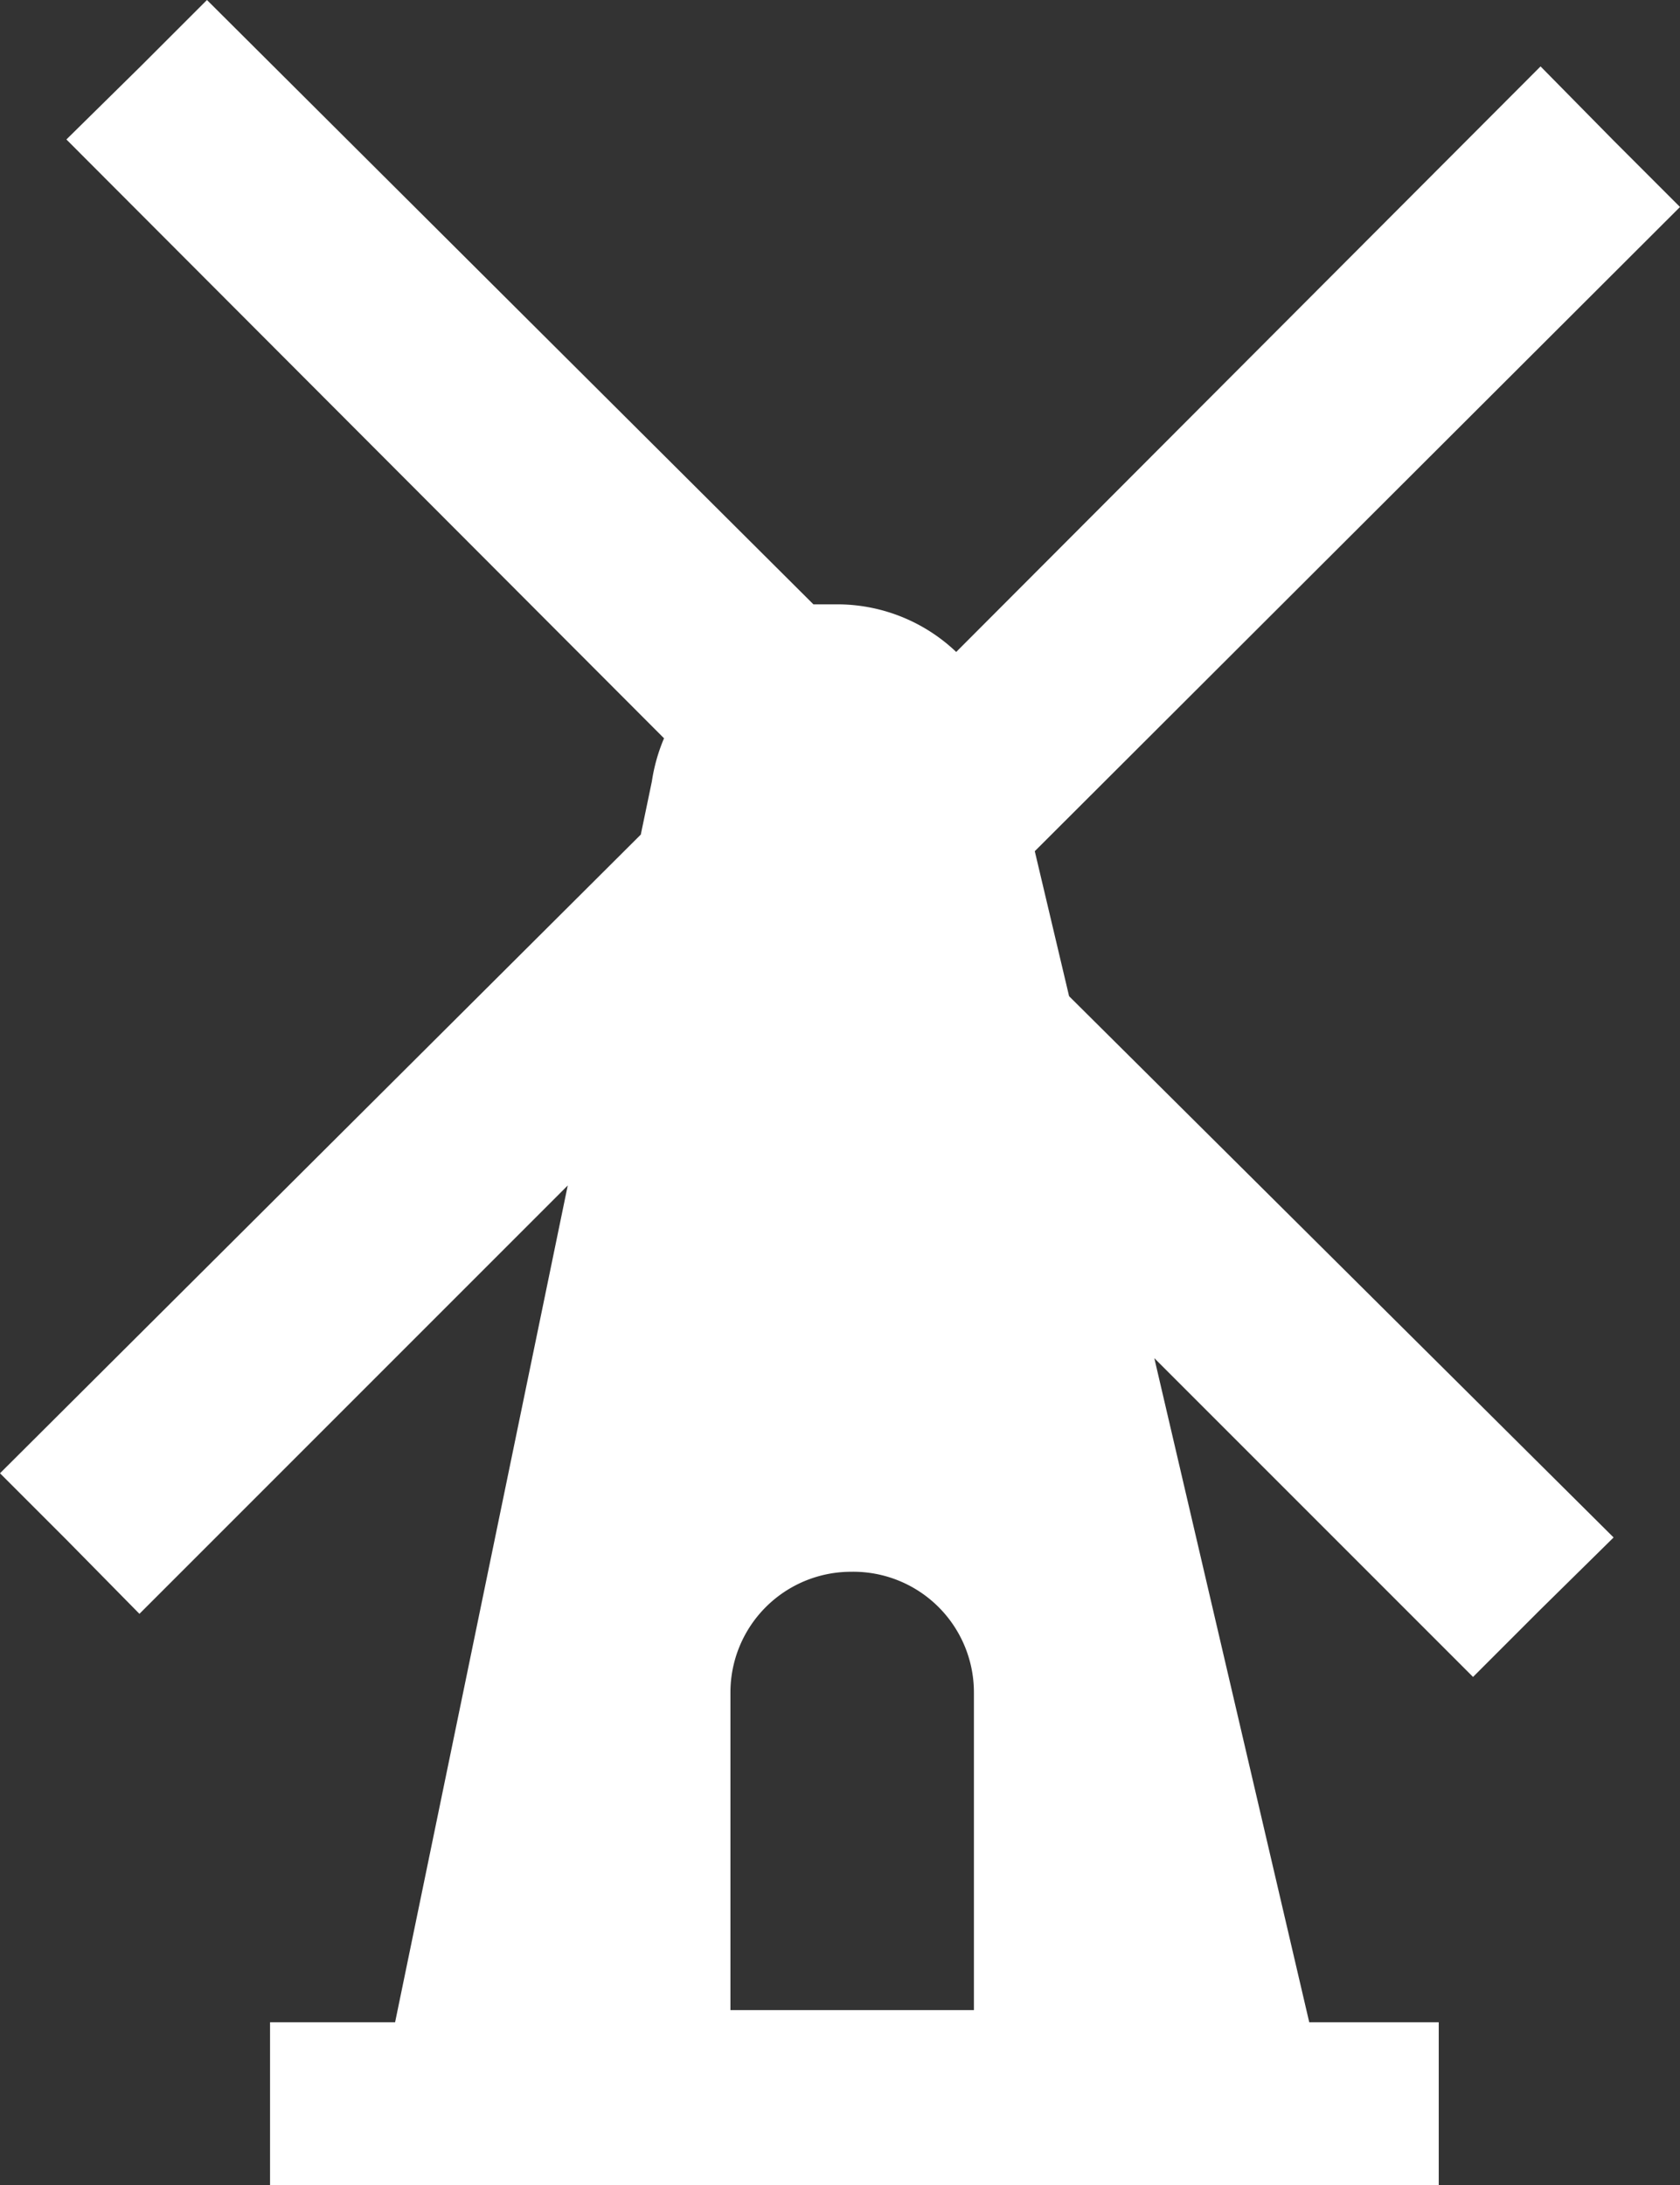 <?xml version="1.0" encoding="UTF-8" standalone="no"?>
<svg
        viewBox="-10 8 15.18 19.74"
        version="1.1"
        id="svg1054"
        sodipodi:docname="watermill.svg"
        width="15.18"
        height="19.74"
        inkscape:version="1.1.1 (1:1.1+202109281949+c3084ef5ed)"
        xmlns:inkscape="http://www.inkscape.org/namespaces/inkscape"
        xmlns:sodipodi="http://sodipodi.sourceforge.net/DTD/sodipodi-0.dtd"
        xmlns="http://www.w3.org/2000/svg"
>
  <rect x="-10" y="8" width="15.18" height="19.74" fill="#333333" stroke="none"/>
  <sodipodi:namedview
     id="namedview1056"
     pagecolor="#505050"
     bordercolor="#eeeeee"
     borderopacity="1"
     inkscape:pageshadow="0"
     inkscape:pageopacity="0"
     inkscape:pagecheckerboard="0"
     showgrid="false"
     inkscape:zoom="46.114286"
     inkscape:cx="7.5030979"
     inkscape:cy="8.5114622"
     inkscape:current-layer="svg1054" />
  <defs
     id="defs1048">
    <style
       id="style1046">.cls-1{fill:#fff;}</style>
  </defs>
  <g
     id="Layer_2"
     data-name="Layer 2"
     transform="translate(-10,8)">
    <g
       id="Layer_1-2"
       data-name="Layer 1">
      <path
         class="cls-1"
         d="M 9.35,7.69 15.18,1.87 14.58,1.27 13.92,0.6 8.64,5.89 A 1.56,1.56 0 0 0 7.59,5.46 H 7.35 L 1.87,0 1.27,0.6 0.6,1.26 6,6.67 A 1.6,1.6 0 0 0 5.89,7.06 v 0 L 5.79,7.54 0,13.31 l 0.6,0.6 0.66,0.67 3.87,-3.87 -1.56,7.56 H 2.44 v 1.47 H 13 v -1.47 h -1.17 l -1.4,-6 2.88,2.88 0.6,-0.6 0.67,-0.66 L 9.66,9 Z M 8.8,18.16 H 6.6 V 15.29 A 1.09,1.09 0 0 1 7.69,14.2 v 0 a 1.09,1.09 0 0 1 1.11,1.09 z"
         id="path1050" />
    </g>
  </g>
</svg>
